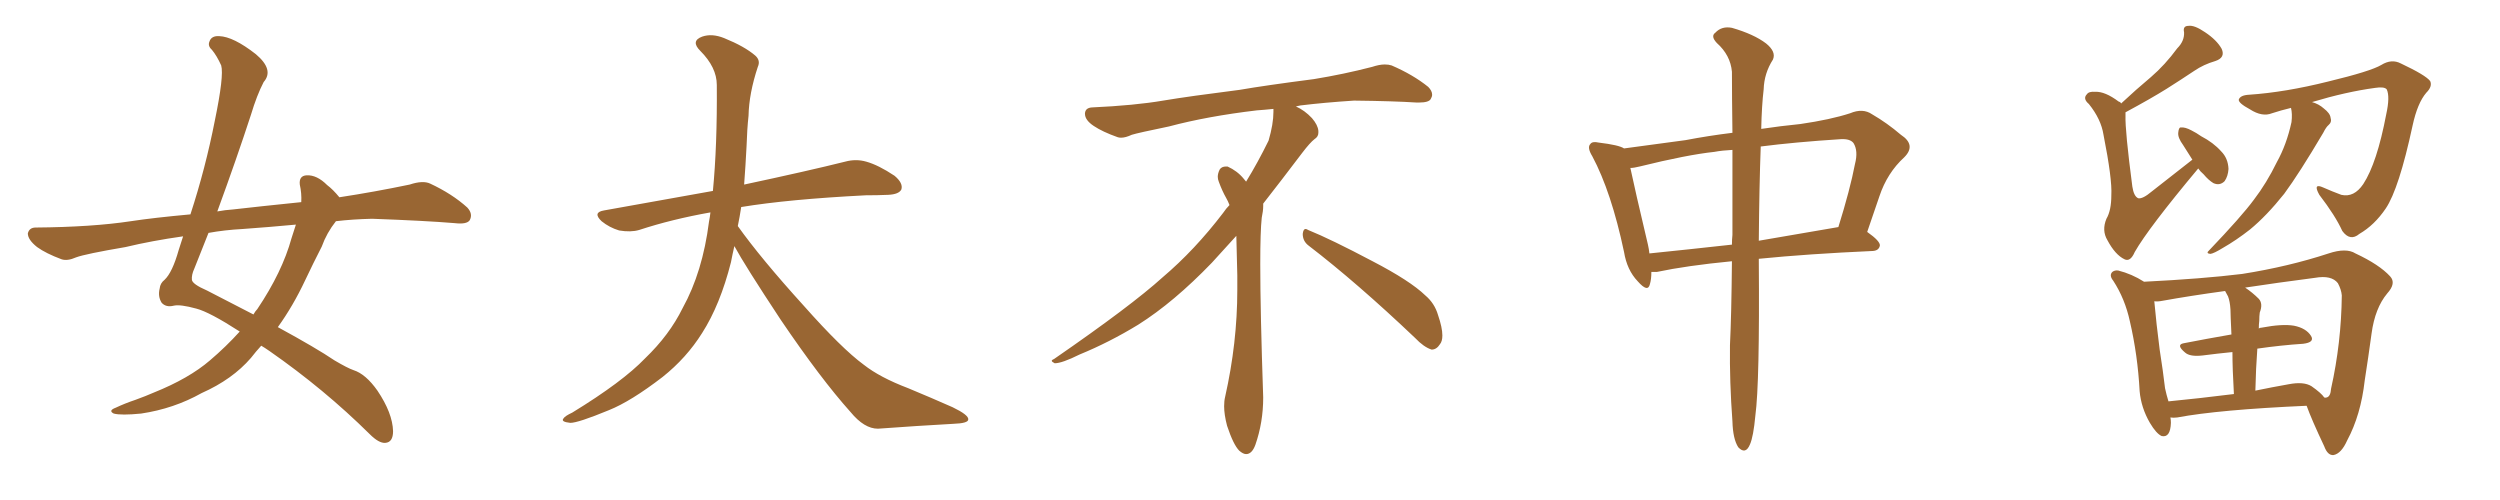 <svg xmlns="http://www.w3.org/2000/svg" xmlns:xlink="http://www.w3.org/1999/xlink" width="750" height="150"><path fill="#996633" padding="10" d="M100.78 66.36L100.78 66.36Q98.00 69.87 96.53 73.97L96.53 73.97Q93.90 79.10 91.55 84.08L91.55 84.08Q87.89 91.85 83.35 98.14L83.35 98.14Q94.92 104.44 100.34 108.11L100.34 108.11Q104.30 110.45 106.05 111.04L106.05 111.04Q109.72 112.21 113.23 117.19L113.23 117.19Q117.77 123.93 117.92 129.35L117.92 129.35Q117.92 132.71 115.58 132.86L115.58 132.86Q113.67 133.01 110.89 130.22L110.89 130.22Q97.27 116.75 80.86 105.32L80.86 105.32Q79.39 104.30 78.37 103.71L78.37 103.71Q76.76 105.47 75.29 107.37L75.29 107.37Q69.73 113.82 60.50 117.92L60.50 117.92Q52.15 122.61 42.33 124.07L42.33 124.07Q36.33 124.66 34.13 124.07L34.13 124.07Q32.37 123.19 34.72 122.31L34.72 122.31Q37.50 121.00 40.58 119.97L40.58 119.97Q43.80 118.80 46.14 117.77L46.14 117.77Q56.69 113.53 62.99 108.11L62.99 108.11Q67.82 104.00 71.92 99.46L71.92 99.46Q62.84 93.60 58.89 92.58L58.89 92.58Q54.05 91.26 52.15 91.70L52.15 91.70Q49.80 92.29 48.49 90.82L48.49 90.82Q47.31 88.92 47.90 86.57L47.90 86.57Q48.05 84.96 49.37 83.94L49.37 83.94Q51.71 81.74 53.61 75L53.61 75Q54.35 72.80 54.93 70.90L54.93 70.90Q45.56 72.22 37.65 74.12L37.65 74.12Q25.63 76.17 22.85 77.20L22.85 77.20Q20.21 78.37 18.46 77.78L18.46 77.78Q13.77 76.03 11.13 74.12L11.13 74.12Q8.35 71.92 8.35 70.02L8.35 70.02Q8.79 68.26 10.69 68.26L10.69 68.26Q27.69 68.12 39.26 66.36L39.26 66.36Q46.00 65.33 57.13 64.31L57.13 64.31Q61.67 50.39 64.45 36.18L64.45 36.18Q67.24 22.71 66.36 19.63L66.36 19.63Q65.04 16.70 63.57 14.94L63.57 14.94Q62.26 13.77 62.84 12.45L62.84 12.45Q63.43 10.69 65.77 10.84L65.77 10.84Q70.02 10.99 76.76 16.26L76.76 16.26Q82.32 20.95 79.10 24.61L79.10 24.61Q77.05 28.56 75.29 34.42L75.29 34.42Q71.04 47.46 65.19 63.43L65.19 63.43Q67.53 62.99 69.87 62.84L69.87 62.84Q77.49 61.96 90.38 60.64L90.38 60.64Q90.53 58.01 89.94 55.37L89.94 55.37Q89.65 52.73 91.99 52.59L91.99 52.59Q95.07 52.44 98.14 55.52L98.14 55.52Q99.90 56.84 101.81 59.18L101.81 59.18Q112.35 57.57 122.90 55.37L122.90 55.37Q126.86 54.05 129.05 55.08L129.05 55.08Q135.64 58.15 140.19 62.26L140.19 62.26Q141.94 64.16 140.92 66.06L140.92 66.06Q140.04 67.38 136.38 66.94L136.38 66.94Q127.59 66.21 111.62 65.63L111.62 65.63Q105.76 65.77 100.78 66.36ZM88.77 67.38L88.77 67.38L88.77 67.38Q80.86 68.12 72.80 68.70L72.80 68.70Q67.38 68.99 62.55 69.87L62.55 69.87Q60.50 75.15 58.30 80.57L58.30 80.57Q57.42 82.47 57.57 83.94L57.57 83.94Q57.71 85.25 62.11 87.16L62.11 87.16Q69.73 91.11 76.03 94.34L76.03 94.34Q76.61 93.31 77.20 92.72L77.20 92.72Q84.67 81.59 87.45 71.48L87.45 71.48Q88.18 69.29 88.77 67.38ZM220.31 73.83L220.31 73.83L220.31 73.83Q219.73 76.32 219.29 78.66L219.29 78.66Q216.06 91.41 210.64 99.90L210.64 99.90Q205.96 107.37 198.78 113.09L198.78 113.09Q189.26 120.41 182.67 123.05L182.67 123.05Q173.44 126.86 171.09 126.86L171.09 126.86Q168.16 126.56 169.04 125.54L169.04 125.54Q169.48 124.80 171.68 123.78L171.68 123.78Q186.77 114.55 193.51 107.52L193.51 107.52Q200.83 100.49 204.79 92.43L204.79 92.43Q210.79 81.59 212.70 66.50L212.70 66.50Q212.99 65.04 213.13 63.72L213.13 63.72Q201.56 65.77 191.75 68.99L191.75 68.99Q189.26 69.73 185.74 69.14L185.74 69.14Q182.81 68.26 180.47 66.36L180.47 66.36Q177.69 63.72 181.20 63.13L181.20 63.13Q198.49 60.06 213.87 57.28L213.87 57.28Q215.19 43.65 215.04 25.49L215.04 25.49Q215.04 20.21 210.06 15.23L210.06 15.23Q207.13 12.30 210.64 10.99L210.64 10.99Q213.57 9.96 217.24 11.43L217.24 11.43Q223.39 13.92 226.61 16.70L226.61 16.70Q228.22 18.16 227.34 20.07L227.34 20.07Q224.71 27.98 224.56 34.72L224.56 34.72Q224.12 38.82 223.97 43.80L223.97 43.80Q223.68 49.51 223.24 55.37L223.24 55.37Q242.43 51.27 253.56 48.49L253.56 48.49Q256.79 47.61 259.86 48.49L259.86 48.49Q263.53 49.51 268.36 52.73L268.36 52.73Q271.00 54.93 270.41 56.84L270.41 56.84Q269.68 58.30 266.46 58.45L266.46 58.45Q263.23 58.59 259.72 58.59L259.72 58.59Q236.57 59.77 222.36 62.11L222.36 62.11Q221.92 65.04 221.34 67.82L221.34 67.82Q228.22 77.49 241.11 91.70L241.11 91.70Q252.54 104.59 259.13 109.42L259.13 109.42Q263.96 113.23 272.46 116.46L272.46 116.46Q279.49 119.38 285.79 122.17L285.79 122.17Q290.63 124.51 290.48 125.83L290.48 125.83Q290.48 127.00 285.94 127.15L285.94 127.15Q275.39 127.73 263.38 128.61L263.38 128.61Q259.28 128.61 255.18 123.63L255.18 123.63Q246.24 113.67 234.23 95.95L234.23 95.95Q223.39 79.54 220.31 73.83ZM392.58 73.68L392.58 73.68Q390.82 72.36 390.82 70.17L390.82 70.17Q390.97 68.70 391.70 68.70L391.70 68.70Q391.99 68.70 392.43 68.99L392.43 68.99Q399.32 71.78 411.77 78.37L411.77 78.37Q423.05 84.23 427.59 88.62L427.59 88.62Q430.37 90.97 431.40 94.48L431.40 94.48Q432.71 98.29 432.71 100.63L432.71 100.63Q432.71 102.39 431.98 103.27L431.98 103.27Q430.96 104.88 429.49 104.88L429.49 104.88Q427.15 104.15 424.51 101.37L424.51 101.37Q407.08 84.81 392.58 73.68ZM382.03 33.54L382.03 33.54L382.03 32.67Q379.25 32.96 377.05 33.11L377.05 33.11Q362.26 34.86 350.68 37.94L350.68 37.94Q341.46 39.84 339.55 40.43L339.55 40.43Q337.65 41.31 336.33 41.31L336.33 41.31Q335.74 41.31 335.30 41.16L335.30 41.16Q330.76 39.55 328.13 37.79L328.13 37.79Q325.49 36.04 325.49 34.13L325.49 34.13L325.49 33.98Q325.63 32.37 327.54 32.23L327.54 32.23Q340.43 31.64 348.93 30.18L348.93 30.18Q356.84 28.86 371.92 26.95L371.92 26.95Q379.54 25.63 394.19 23.73L394.19 23.73Q403.13 22.27 411.62 20.07L411.62 20.07Q413.82 19.34 415.43 19.34L415.43 19.34Q416.60 19.34 417.48 19.63L417.48 19.63Q423.93 22.41 428.47 26.07L428.47 26.07Q429.64 27.25 429.64 28.42L429.64 28.42Q429.64 29.00 429.20 29.74L429.20 29.74Q428.61 30.76 425.68 30.76L425.68 30.76L424.95 30.76Q418.21 30.32 406.20 30.18L406.20 30.18Q397.27 30.76 390.09 31.64L390.09 31.64Q389.21 31.79 388.77 31.93L388.77 31.93Q391.41 33.11 393.60 35.45L393.60 35.45Q395.36 37.50 395.51 39.26L395.51 39.26L395.51 39.84Q395.51 41.02 394.34 41.75L394.34 41.75Q393.02 42.77 390.67 45.85L390.67 45.85Q384.23 54.35 378.96 61.08L378.96 61.08L378.96 61.82Q378.96 63.28 378.52 65.33L378.52 65.33Q378.08 69.43 378.08 79.25L378.08 79.25Q378.08 93.46 378.96 119.24L378.96 119.24Q378.96 126.71 376.61 133.45L376.61 133.45Q375.59 136.23 373.83 136.23L373.83 136.23Q372.95 136.23 371.78 135.21L371.78 135.21Q370.02 133.45 368.12 127.73L368.12 127.73Q367.24 124.37 367.24 121.88L367.24 121.88Q367.24 120.26 367.53 119.09L367.53 119.09Q371.19 102.83 371.19 87.01L371.19 87.01L371.19 82.62Q371.04 76.61 370.90 70.75L370.90 70.75Q366.80 75.29 363.57 78.81L363.57 78.81Q352.15 90.67 341.46 97.41L341.46 97.41Q332.81 102.69 323.88 106.35L323.88 106.35Q318.60 108.98 316.41 108.98L316.41 108.98Q315.53 108.54 315.53 108.25L315.53 108.25Q315.53 107.96 316.26 107.67L316.26 107.67Q339.40 91.70 348.78 83.20L348.78 83.20Q358.45 75 366.94 63.87L366.94 63.87Q367.82 62.55 368.85 61.52L368.85 61.52Q368.41 60.35 367.82 59.33L367.82 59.33Q366.65 57.28 365.63 54.49L365.63 54.49Q365.33 53.76 365.33 53.03L365.33 53.03Q365.33 52.00 365.92 50.83L365.92 50.83Q366.50 49.95 367.82 49.95L367.82 49.95L368.26 49.95Q371.19 51.27 373.10 53.61L373.10 53.61Q373.39 53.91 373.83 54.49L373.83 54.49Q377.34 48.78 380.57 42.19L380.57 42.19Q382.03 37.21 382.03 33.54ZM519.58 78.37L519.58 78.37Q505.96 79.69 497.02 81.59L497.02 81.59Q496.00 81.59 495.41 81.59L495.41 81.59Q495.41 83.79 494.97 85.25L494.97 85.25Q494.38 87.89 491.31 84.38L491.31 84.38Q488.09 81.01 487.21 75.59L487.21 75.59Q483.40 57.57 477.69 46.88L477.69 46.88Q476.07 44.24 477.10 43.21L477.10 43.21Q477.69 42.33 479.59 42.77L479.59 42.77Q485.74 43.51 487.21 44.53L487.21 44.53Q494.97 43.51 505.66 42.04L505.66 42.04Q512.55 40.72 519.73 39.84L519.73 39.84Q519.58 28.71 519.58 21.53L519.58 21.53Q519.14 16.55 515.04 12.89L515.04 12.89Q513.13 10.84 514.60 9.81L514.60 9.81Q516.50 7.76 519.58 8.35L519.58 8.35Q526.17 10.25 529.83 13.04L529.83 13.04Q532.91 15.53 531.88 17.87L531.88 17.87Q529.25 21.97 529.10 26.81L529.10 26.81Q528.52 31.64 528.37 38.67L528.37 38.67Q534.23 37.79 540.09 37.21L540.09 37.21Q549.17 35.89 555.03 33.98L555.03 33.98Q558.84 32.37 561.62 34.28L561.62 34.28Q566.16 36.91 570.26 40.43L570.26 40.43Q574.95 43.51 571.29 47.17L571.29 47.17Q566.16 51.86 563.82 58.89L563.82 58.89Q562.06 64.16 560.16 69.58L560.16 69.58Q564.11 72.36 563.96 73.68L563.96 73.68Q563.67 75.15 561.91 75.29L561.91 75.29Q542.29 76.17 527.64 77.64L527.64 77.64Q527.64 77.93 527.64 78.08L527.64 78.08Q527.93 114.84 526.61 124.66L526.61 124.66Q526.03 130.96 525 133.30L525 133.30Q523.68 136.52 521.48 134.18L521.48 134.18Q519.87 131.69 519.73 126.42L519.73 126.42Q518.85 114.55 518.99 103.56L518.99 103.56Q519.43 94.63 519.58 78.37ZM519.73 70.46L519.73 70.46Q519.73 56.10 519.73 44.97L519.73 44.97Q516.65 45.12 514.31 45.56L514.31 45.56Q506.10 46.44 491.89 49.95L491.89 49.95Q490.14 50.39 489.11 50.39L489.11 50.39Q490.43 56.69 494.38 73.39L494.38 73.39Q494.68 74.71 494.82 76.03L494.82 76.03Q506.40 74.85 519.58 73.39L519.58 73.39Q519.58 71.92 519.73 70.46ZM528.22 43.95L528.22 43.95L528.22 43.95Q527.78 55.81 527.64 72.22L527.64 72.22Q538.77 70.31 551.51 68.12L551.51 68.12Q555.03 56.84 556.49 49.22L556.49 49.22Q557.52 45.26 556.05 42.92L556.05 42.92Q555.03 41.60 552.25 41.75L552.25 41.75Q538.48 42.63 528.22 43.95ZM659.47 50.54L659.47 50.54Q644.53 68.41 640.43 75.59L640.43 75.59Q639.11 78.66 637.35 77.78L637.35 77.78Q634.57 76.46 632.23 72.07L632.23 72.07Q630.47 69.14 631.93 65.63L631.93 65.63Q633.40 63.13 633.40 58.59L633.40 58.59Q633.69 53.76 631.05 40.43L631.05 40.43Q630.32 35.74 626.66 31.20L626.66 31.20Q624.76 29.59 626.07 28.27L626.07 28.27Q626.66 27.39 628.56 27.54L628.56 27.54Q631.49 27.39 635.60 30.47L635.60 30.47Q636.18 30.62 636.33 31.05L636.33 31.05Q640.87 26.81 645.26 23.14L645.26 23.14Q649.51 19.48 653.17 14.50L653.17 14.50Q655.37 12.30 655.22 9.67L655.22 9.67Q654.79 7.76 656.54 7.76L656.54 7.76Q658.30 7.47 661.52 9.67L661.52 9.67Q665.04 12.01 666.50 14.65L666.50 14.65Q667.68 17.29 664.60 18.31L664.60 18.31Q661.08 19.34 658.30 21.24L658.30 21.24Q654.35 23.88 649.95 26.66L649.95 26.66Q645.26 29.59 637.65 33.69L637.65 33.69Q637.65 34.13 637.65 34.72L637.65 34.72Q637.50 39.11 639.70 55.96L639.70 55.96Q640.14 58.89 641.46 59.47L641.46 59.47Q642.77 59.77 645.56 57.42L645.56 57.42Q651.86 52.44 657.71 47.90L657.71 47.90Q656.40 45.85 654.93 43.51L654.93 43.51Q653.32 41.31 653.47 39.84L653.47 39.84Q653.61 38.23 654.20 38.23L654.20 38.23Q655.52 38.09 657.42 39.11L657.42 39.11Q658.89 39.84 660.35 40.87L660.35 40.87Q664.01 42.77 666.36 45.41L666.36 45.41Q668.41 47.46 668.55 50.68L668.55 50.68Q668.41 52.88 667.38 54.35L667.38 54.35Q665.92 55.81 664.01 54.93L664.01 54.93Q662.55 54.05 661.08 52.29L661.08 52.29Q660.06 51.42 659.47 50.54ZM687.30 32.37L687.30 32.37Q684.23 33.11 681.59 33.98L681.59 33.98Q678.66 35.16 675 32.81L675 32.81Q671.48 30.91 671.63 29.88L671.63 29.88Q672.07 28.56 674.71 28.42L674.71 28.42Q685.55 27.69 698.44 24.46L698.44 24.46Q711.18 21.39 714.40 19.48L714.40 19.48Q717.48 17.58 720.26 19.04L720.26 19.04Q727.73 22.56 729.05 24.32L729.05 24.32Q729.79 25.93 727.88 27.83L727.88 27.83Q725.24 30.91 723.78 37.65L723.78 37.65Q719.68 56.69 715.72 62.55L715.72 62.55Q712.35 67.53 707.81 70.17L707.81 70.17Q705.03 72.51 702.69 69.29L702.69 69.29Q700.63 64.75 695.80 58.45L695.80 58.45Q693.75 54.79 696.97 56.25L696.97 56.25Q699.61 57.42 702.39 58.45L702.39 58.45Q706.20 59.33 708.98 55.22L708.98 55.22Q713.09 48.93 715.87 34.28L715.87 34.28Q717.04 29.00 716.02 26.81L716.02 26.81Q715.28 25.93 712.50 26.37L712.50 26.37Q703.86 27.54 693.60 30.62L693.60 30.62Q695.65 31.20 697.12 32.52L697.12 32.52Q699.02 33.98 699.17 35.30L699.17 35.30Q699.61 36.62 698.58 37.50L698.58 37.50Q697.85 38.09 696.97 39.84L696.97 39.84Q689.79 52.00 685.25 58.15L685.25 58.15Q679.98 64.75 675 68.85L675 68.85Q670.90 72.07 666.80 74.41L666.80 74.41Q664.16 76.03 663.13 76.17L663.13 76.17Q661.67 76.03 662.70 75.15L662.70 75.15Q672.51 64.89 676.17 59.91L676.17 59.91Q679.98 54.93 683.06 48.63L683.06 48.63Q685.99 43.36 687.45 36.62L687.45 36.62Q687.74 34.13 687.30 32.37ZM651.12 125.24L651.12 125.24Q651.27 125.98 651.27 126.86L651.27 126.86Q651.12 131.40 648.49 130.81L648.49 130.81Q646.88 130.08 644.97 126.86L644.97 126.86Q642.33 122.31 641.89 117.33L641.89 117.33Q641.31 106.49 638.96 96.39L638.96 96.39Q637.50 89.65 633.98 84.23L633.98 84.23Q632.67 82.62 633.69 81.59L633.69 81.59Q634.42 81.01 635.45 81.15L635.45 81.15Q639.55 82.18 643.21 84.52L643.21 84.52Q660.79 83.64 672.66 82.18L672.66 82.18Q686.57 79.98 698.58 76.03L698.58 76.03Q703.86 74.27 706.64 76.03L706.64 76.03Q713.82 79.39 717.04 82.91L717.04 82.91Q718.95 84.96 716.16 88.04L716.16 88.04Q712.50 92.43 711.47 100.05L711.47 100.05Q710.45 107.52 709.42 114.11L709.42 114.11Q708.25 124.51 704.15 132.13L704.15 132.13Q702.39 136.08 700.05 136.52L700.05 136.52Q698.29 136.67 697.27 133.89L697.27 133.89Q693.46 125.83 691.99 121.73L691.99 121.73Q665.63 122.90 653.17 125.24L653.17 125.24Q652.00 125.39 651.12 125.24ZM693.46 115.87L693.46 115.87Q696.39 117.92 697.27 119.24L697.27 119.24Q697.56 119.38 698.00 119.24L698.00 119.24Q699.17 118.95 699.32 116.60L699.32 116.60Q702.39 102.83 702.54 88.62L702.54 88.62Q702.39 86.87 701.37 84.96L701.37 84.96Q699.46 82.47 694.48 83.35L694.48 83.35Q683.20 84.81 673.54 86.28L673.54 86.28Q675.73 87.74 677.64 89.65L677.64 89.65Q678.96 91.11 677.93 93.75L677.93 93.75Q677.78 94.78 677.78 96.24L677.78 96.24Q677.64 97.27 677.64 98.58L677.64 98.58Q677.93 98.29 678.52 98.29L678.52 98.29Q684.67 97.12 688.18 97.71L688.18 97.71Q691.85 98.44 693.31 100.78L693.31 100.78Q694.48 102.69 690.97 103.13L690.97 103.13Q684.38 103.56 677.20 104.59L677.20 104.59Q676.76 110.45 676.61 117.19L676.61 117.19Q681.59 116.16 686.57 115.28L686.57 115.28Q691.11 114.40 693.46 115.87ZM650.54 120.41L650.54 120.41L650.54 120.41Q659.62 119.53 670.17 118.21L670.17 118.21Q669.73 110.60 669.73 105.62L669.73 105.62Q665.33 106.05 660.79 106.64L660.79 106.64Q656.98 107.08 655.52 105.76L655.52 105.76Q652.73 103.42 655.08 102.98L655.08 102.98Q661.82 101.66 669.43 100.34L669.43 100.34Q669.14 94.19 669.14 92.87L669.14 92.87Q668.99 90.38 668.41 88.92L668.41 88.92Q667.97 88.18 667.53 87.30L667.53 87.30Q656.84 88.77 648.78 90.23L648.78 90.23Q647.31 90.53 646.29 90.38L646.29 90.38Q646.88 96.97 647.90 104.88L647.90 104.88Q648.93 111.47 649.51 116.46L649.51 116.46Q649.95 118.51 650.54 120.41Z"/></svg>